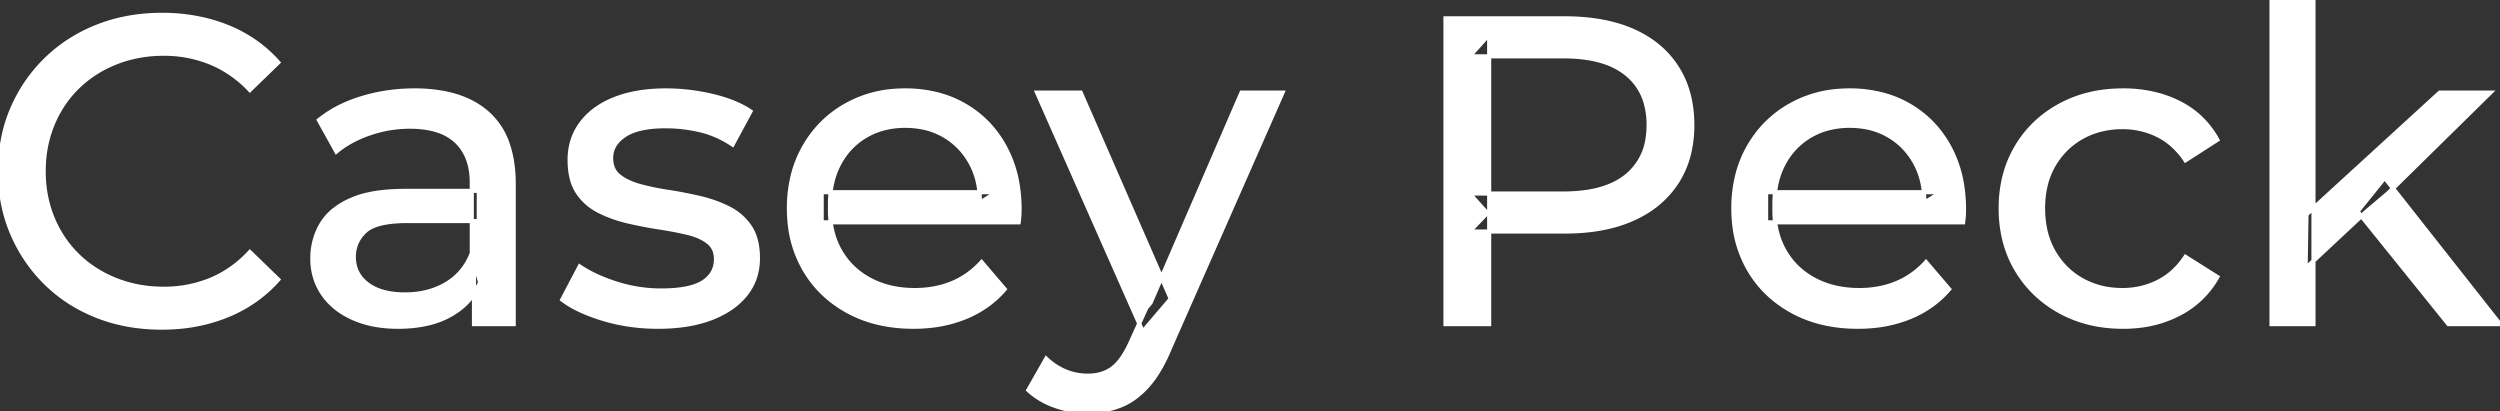 <svg width="572.301" height="94.2" viewBox="0 0 572.301 94.2" xmlns="http://www.w3.org/2000/svg"><rect x="0" y="0" width="572.301" height="94.2" fill="#333333" stroke="none"/><g id="svgGroup" stroke-linecap="round" fill-rule="evenodd" font-size="9pt" stroke="#ffffff" stroke-width="0.25mm" fill="#ffffff" style="stroke:#ffffff;stroke-width:0.25mm;fill:#ffffff"><path d="M 233.201 50.9 L 188.101 50.9 L 188.101 44 L 228.201 44 L 224.301 46.4 Q 224.401 41.3 222.201 37.3 Q 220.001 33.3 216.151 31.05 A 16.407 16.407 0 0 0 209.97 28.978 A 20.958 20.958 0 0 0 207.201 28.8 A 18.951 18.951 0 0 0 201.958 29.502 A 16.245 16.245 0 0 0 198.301 31.05 Q 194.401 33.3 192.201 37.35 Q 190.001 41.4 190.001 46.6 L 190.001 48.2 A 19.574 19.574 0 0 0 190.808 53.908 A 17.088 17.088 0 0 0 192.451 57.65 Q 194.901 61.8 199.301 64.1 Q 203.701 66.4 209.401 66.4 A 23.904 23.904 0 0 0 214.617 65.851 A 20.04 20.04 0 0 0 217.951 64.8 Q 221.801 63.2 224.701 60 L 230.001 66.2 Q 226.401 70.4 221.051 72.6 A 29.254 29.254 0 0 1 213.103 74.585 A 36.365 36.365 0 0 1 209.101 74.8 Q 200.601 74.8 194.151 71.3 Q 187.701 67.8 184.151 61.7 A 26.235 26.235 0 0 1 180.771 51.077 A 32.734 32.734 0 0 1 180.601 47.7 A 30.8 30.8 0 0 1 181.574 39.814 A 25.671 25.671 0 0 1 184.051 33.7 Q 187.501 27.6 193.551 24.15 A 26.427 26.427 0 0 1 204.863 20.784 A 31.98 31.98 0 0 1 207.201 20.7 A 29.623 29.623 0 0 1 214.768 21.632 A 24.537 24.537 0 0 1 220.801 24.1 Q 226.701 27.5 230.051 33.65 A 27.193 27.193 0 0 1 233.005 42.605 A 35.51 35.51 0 0 1 233.401 48 Q 233.401 48.413 233.377 48.92 A 30.412 30.412 0 0 1 233.351 49.4 A 20.408 20.408 0 0 1 233.269 50.361 A 16.896 16.896 0 0 1 233.201 50.9 Z M 449.401 50.9 L 404.301 50.9 L 404.301 44 L 444.401 44 L 440.501 46.4 Q 440.601 41.3 438.401 37.3 Q 436.201 33.3 432.351 31.05 A 16.407 16.407 0 0 0 426.17 28.978 A 20.958 20.958 0 0 0 423.401 28.8 A 18.951 18.951 0 0 0 418.158 29.502 A 16.245 16.245 0 0 0 414.501 31.05 Q 410.601 33.3 408.401 37.35 Q 406.201 41.4 406.201 46.6 L 406.201 48.2 A 19.574 19.574 0 0 0 407.008 53.908 A 17.088 17.088 0 0 0 408.651 57.65 Q 411.101 61.8 415.501 64.1 Q 419.901 66.4 425.601 66.4 A 23.904 23.904 0 0 0 430.817 65.851 A 20.04 20.04 0 0 0 434.151 64.8 Q 438.001 63.2 440.901 60 L 446.201 66.2 Q 442.601 70.4 437.251 72.6 A 29.254 29.254 0 0 1 429.303 74.585 A 36.365 36.365 0 0 1 425.301 74.8 Q 416.801 74.8 410.351 71.3 Q 403.901 67.8 400.351 61.7 A 26.235 26.235 0 0 1 396.971 51.077 A 32.734 32.734 0 0 1 396.801 47.7 A 30.8 30.8 0 0 1 397.774 39.814 A 25.671 25.671 0 0 1 400.251 33.7 Q 403.701 27.6 409.751 24.15 A 26.427 26.427 0 0 1 421.063 20.784 A 31.98 31.98 0 0 1 423.401 20.7 A 29.623 29.623 0 0 1 430.968 21.632 A 24.537 24.537 0 0 1 437.001 24.1 Q 442.901 27.5 446.251 33.65 A 27.193 27.193 0 0 1 449.205 42.605 A 35.51 35.51 0 0 1 449.601 48 Q 449.601 48.413 449.577 48.92 A 30.412 30.412 0 0 1 449.551 49.4 A 20.408 20.408 0 0 1 449.469 50.361 A 16.896 16.896 0 0 1 449.401 50.9 Z M 63.701 14.3 L 57.201 20.6 A 26.705 26.705 0 0 0 50.712 15.55 A 24.602 24.602 0 0 0 48.201 14.35 A 27.886 27.886 0 0 0 37.679 12.301 A 31.612 31.612 0 0 0 37.501 12.3 A 30.61 30.61 0 0 0 29.624 13.289 A 27.448 27.448 0 0 0 26.551 14.3 Q 21.501 16.3 17.801 19.9 Q 14.101 23.5 12.051 28.45 A 27.309 27.309 0 0 0 10.041 37.586 A 31.85 31.85 0 0 0 10.001 39.2 Q 10.001 45 12.051 49.95 Q 14.101 54.9 17.801 58.5 Q 21.501 62.1 26.551 64.1 A 28.858 28.858 0 0 0 35.678 66.051 A 33.689 33.689 0 0 0 37.501 66.1 A 28.015 28.015 0 0 0 47.73 64.238 A 26.969 26.969 0 0 0 48.201 64.05 A 24.864 24.864 0 0 0 55.926 58.989 A 29.346 29.346 0 0 0 57.201 57.7 L 63.701 64 Q 58.901 69.4 52.051 72.2 A 37.994 37.994 0 0 1 40.647 74.856 A 45.512 45.512 0 0 1 37.001 75 Q 29.001 75 22.251 72.35 Q 15.501 69.7 10.551 64.85 Q 5.601 60 2.801 53.5 A 34.657 34.657 0 0 1 0.116 42.315 A 41.385 41.385 0 0 1 0.001 39.2 A 37.816 37.816 0 0 1 1.15 29.74 A 33.027 33.027 0 0 1 2.801 24.9 Q 5.601 18.4 10.601 13.55 Q 15.601 8.7 22.351 6.05 Q 29.101 3.4 37.101 3.4 A 41.814 41.814 0 0 1 47.193 4.584 A 36.765 36.765 0 0 1 52.051 6.15 Q 58.901 8.9 63.701 14.3 Z M 128.701 68.6 L 132.701 61 Q 135.875 63.147 140.443 64.684 A 46.577 46.577 0 0 0 141.101 64.9 Q 146.101 66.5 151.301 66.5 Q 158.001 66.5 160.951 64.6 A 6.834 6.834 0 0 0 162.748 62.964 Q 163.829 61.521 163.896 59.563 A 7.64 7.64 0 0 0 163.901 59.3 A 5.567 5.567 0 0 0 163.647 57.58 A 4.447 4.447 0 0 0 162.101 55.4 Q 160.54 54.186 158.114 53.498 A 18.238 18.238 0 0 0 157.351 53.3 Q 154.401 52.6 150.801 52.05 Q 147.201 51.5 143.601 50.65 A 29.805 29.805 0 0 1 138.736 49.067 A 26.155 26.155 0 0 1 137.001 48.25 Q 134.001 46.7 132.201 43.95 A 10.069 10.069 0 0 1 130.939 41.078 Q 130.586 39.79 130.464 38.264 A 20.991 20.991 0 0 1 130.401 36.6 Q 130.401 31.8 133.101 28.2 A 15.664 15.664 0 0 1 137.613 24.186 A 20.917 20.917 0 0 1 140.751 22.65 Q 145.386 20.824 151.645 20.708 A 46.213 46.213 0 0 1 152.501 20.7 A 46.134 46.134 0 0 1 162.716 21.873 A 50.836 50.836 0 0 1 163.051 21.95 Q 167.495 22.989 170.594 24.752 A 18.335 18.335 0 0 1 171.801 25.5 L 167.701 33.1 Q 164.101 30.7 160.201 29.8 Q 156.301 28.9 152.401 28.9 Q 146.101 28.9 143.001 30.95 Q 139.901 33 139.901 36.2 A 6.291 6.291 0 0 0 140.129 37.944 A 4.601 4.601 0 0 0 141.751 40.35 A 10.927 10.927 0 0 0 143.801 41.602 Q 145.029 42.188 146.551 42.6 Q 149.501 43.4 153.101 43.95 Q 156.701 44.5 160.301 45.35 A 30.959 30.959 0 0 1 164.746 46.746 A 26.281 26.281 0 0 1 166.851 47.7 Q 169.801 49.2 171.651 51.9 Q 173.198 54.158 173.451 57.676 A 19.85 19.85 0 0 1 173.501 59.1 A 13.78 13.78 0 0 1 172.687 63.897 A 12.483 12.483 0 0 1 170.701 67.4 A 16.057 16.057 0 0 1 166.565 71.01 A 22.169 22.169 0 0 1 162.801 72.85 A 27.727 27.727 0 0 1 157.58 74.25 Q 154.999 74.693 152.052 74.779 A 49.484 49.484 0 0 1 150.601 74.8 Q 144.001 74.8 138.051 73 A 42.271 42.271 0 0 1 134.103 71.603 Q 132.289 70.851 130.807 69.995 A 19.582 19.582 0 0 1 128.701 68.6 Z M 507.601 32 L 500.301 36.7 A 17.886 17.886 0 0 0 497.214 33.135 A 15.039 15.039 0 0 0 493.951 30.95 Q 490.201 29.1 485.901 29.1 A 20.162 20.162 0 0 0 480.399 29.828 A 17.399 17.399 0 0 0 476.601 31.4 Q 472.501 33.7 470.101 37.85 Q 467.701 42 467.701 47.7 A 22.793 22.793 0 0 0 468.228 52.714 A 17.555 17.555 0 0 0 470.101 57.6 Q 472.501 61.8 476.601 64.1 A 18.095 18.095 0 0 0 483.984 66.319 A 22.206 22.206 0 0 0 485.901 66.4 Q 490.201 66.4 493.951 64.55 A 15.612 15.612 0 0 0 499.063 60.462 A 19.49 19.49 0 0 0 500.301 58.8 L 507.601 63.4 Q 504.501 68.9 498.851 71.85 A 26.025 26.025 0 0 1 489.61 74.604 A 32.463 32.463 0 0 1 486.001 74.8 Q 477.901 74.8 471.551 71.3 Q 465.201 67.8 461.601 61.7 Q 458.001 55.6 458.001 47.7 A 29.587 29.587 0 0 1 459.017 39.814 A 25.071 25.071 0 0 1 461.601 33.7 Q 465.201 27.6 471.551 24.15 Q 477.901 20.7 486.001 20.7 A 31.147 31.147 0 0 1 493.213 21.504 A 25.6 25.6 0 0 1 498.851 23.55 Q 504.501 26.4 507.601 32 Z M 340.901 74.2 L 330.901 74.2 L 330.901 4.2 L 358.201 4.2 A 48.903 48.903 0 0 1 365.23 4.679 Q 370.041 5.378 373.901 7.1 Q 380.401 10 383.901 15.5 Q 387.401 21 387.401 28.6 A 27.638 27.638 0 0 1 386.682 35.046 A 21.292 21.292 0 0 1 383.901 41.65 A 22.025 22.025 0 0 1 375.953 49.015 A 27.396 27.396 0 0 1 373.901 50.05 Q 367.401 53 358.201 53 L 336.401 53 L 340.901 48.3 L 340.901 74.2 Z M 235.401 89.3 L 239.501 82.1 A 14.556 14.556 0 0 0 243.307 84.736 A 13.722 13.722 0 0 0 243.901 85 Q 246.301 86 249.001 86 A 11.198 11.198 0 0 0 251.646 85.703 A 8.179 8.179 0 0 0 254.801 84.2 A 9.396 9.396 0 0 0 256.329 82.653 Q 257.66 80.987 258.88 78.296 A 34.732 34.732 0 0 0 259.101 77.8 L 262.401 70.5 L 263.401 69.3 L 284.201 21.2 L 293.601 21.2 L 267.901 79.5 A 42.669 42.669 0 0 1 266.098 83.362 Q 265.119 85.198 264.056 86.668 A 20.616 20.616 0 0 1 262.751 88.3 A 19.007 19.007 0 0 1 259.812 91.002 A 14.862 14.862 0 0 1 256.501 92.85 A 19.232 19.232 0 0 1 251.129 94.105 A 23.327 23.327 0 0 1 249.001 94.2 Q 245.201 94.2 241.601 92.95 A 18.023 18.023 0 0 1 236.942 90.559 A 16.455 16.455 0 0 1 235.401 89.3 Z M 117.601 74.2 L 108.501 74.2 L 108.501 63 L 108.001 60.9 L 108.001 41.8 A 16.79 16.79 0 0 0 107.582 37.936 Q 106.87 34.92 104.942 32.845 A 10.596 10.596 0 0 0 104.451 32.35 A 11.125 11.125 0 0 0 100.342 29.945 Q 98.617 29.356 96.502 29.134 A 25.895 25.895 0 0 0 93.801 29 Q 89.101 29 84.601 30.55 A 26.853 26.853 0 0 0 80.332 32.428 A 20.968 20.968 0 0 0 77.001 34.7 L 73.001 27.5 A 27.191 27.191 0 0 1 79.415 23.696 A 33.816 33.816 0 0 1 82.851 22.45 Q 88.601 20.7 94.901 20.7 A 35.973 35.973 0 0 1 101.443 21.257 Q 107.713 22.418 111.701 26 A 16.577 16.577 0 0 1 116.368 33.406 Q 117.249 36.131 117.5 39.454 A 36.439 36.439 0 0 1 117.601 42.2 L 117.601 74.2 Z M 92.801 43.7 L 109.601 43.7 L 109.601 50.6 L 93.201 50.6 A 33.801 33.801 0 0 0 89.989 50.741 Q 86.842 51.043 84.962 51.991 A 5.98 5.98 0 0 0 83.501 53 A 8.038 8.038 0 0 0 81.514 55.924 A 7.947 7.947 0 0 0 81.001 58.8 A 7.892 7.892 0 0 0 81.659 62.066 Q 82.393 63.703 83.946 64.93 A 9.596 9.596 0 0 0 84.101 65.05 A 10.572 10.572 0 0 0 87.501 66.727 Q 89.757 67.4 92.701 67.4 Q 98.101 67.4 102.151 65 Q 106.201 62.6 108.001 58 L 109.901 64.6 A 14.63 14.63 0 0 1 104.286 71.379 A 18.623 18.623 0 0 1 103.201 72.05 Q 98.93 74.497 92.68 74.767 A 36.629 36.629 0 0 1 91.101 74.8 A 29.483 29.483 0 0 1 85.888 74.361 A 21.944 21.944 0 0 1 80.751 72.8 Q 76.301 70.8 73.901 67.25 Q 71.501 63.7 71.501 59.2 A 15.524 15.524 0 0 1 72.583 53.374 A 14.759 14.759 0 0 1 73.551 51.4 A 12.271 12.271 0 0 1 76.79 47.821 Q 78.189 46.761 79.992 45.919 A 21.869 21.869 0 0 1 80.251 45.8 A 20.383 20.383 0 0 1 84.184 44.523 Q 87.855 43.7 92.801 43.7 Z M 529.601 74.2 L 520.001 74.2 L 520.001 0 L 529.601 0 L 529.601 74.2 Z M 340.901 7.9 L 340.901 49.3 L 336.401 44.3 L 357.901 44.3 A 35.987 35.987 0 0 0 363.319 43.919 Q 366.142 43.488 368.411 42.57 A 15.25 15.25 0 0 0 372.451 40.2 A 13.353 13.353 0 0 0 377.164 31.719 A 19.701 19.701 0 0 0 377.401 28.6 A 18.16 18.16 0 0 0 376.775 23.698 A 13.056 13.056 0 0 0 372.451 17 A 15.897 15.897 0 0 0 367.243 14.202 Q 363.31 12.9 357.901 12.9 L 336.401 12.9 L 340.901 7.9 Z M 268.001 68.4 L 261.601 75.9 L 237.401 21.2 L 247.401 21.2 L 268.001 68.4 Z M 541.501 48.6 L 527.801 61.4 L 528.001 49.1 L 558.501 21.2 L 570.101 21.2 L 546.701 44.2 L 541.501 48.6 Z M 572.301 74.2 L 560.501 74.2 L 539.701 48.4 L 545.901 40.7 L 572.301 74.2 Z" vector-effect="non-scaling-stroke"/></g></svg>